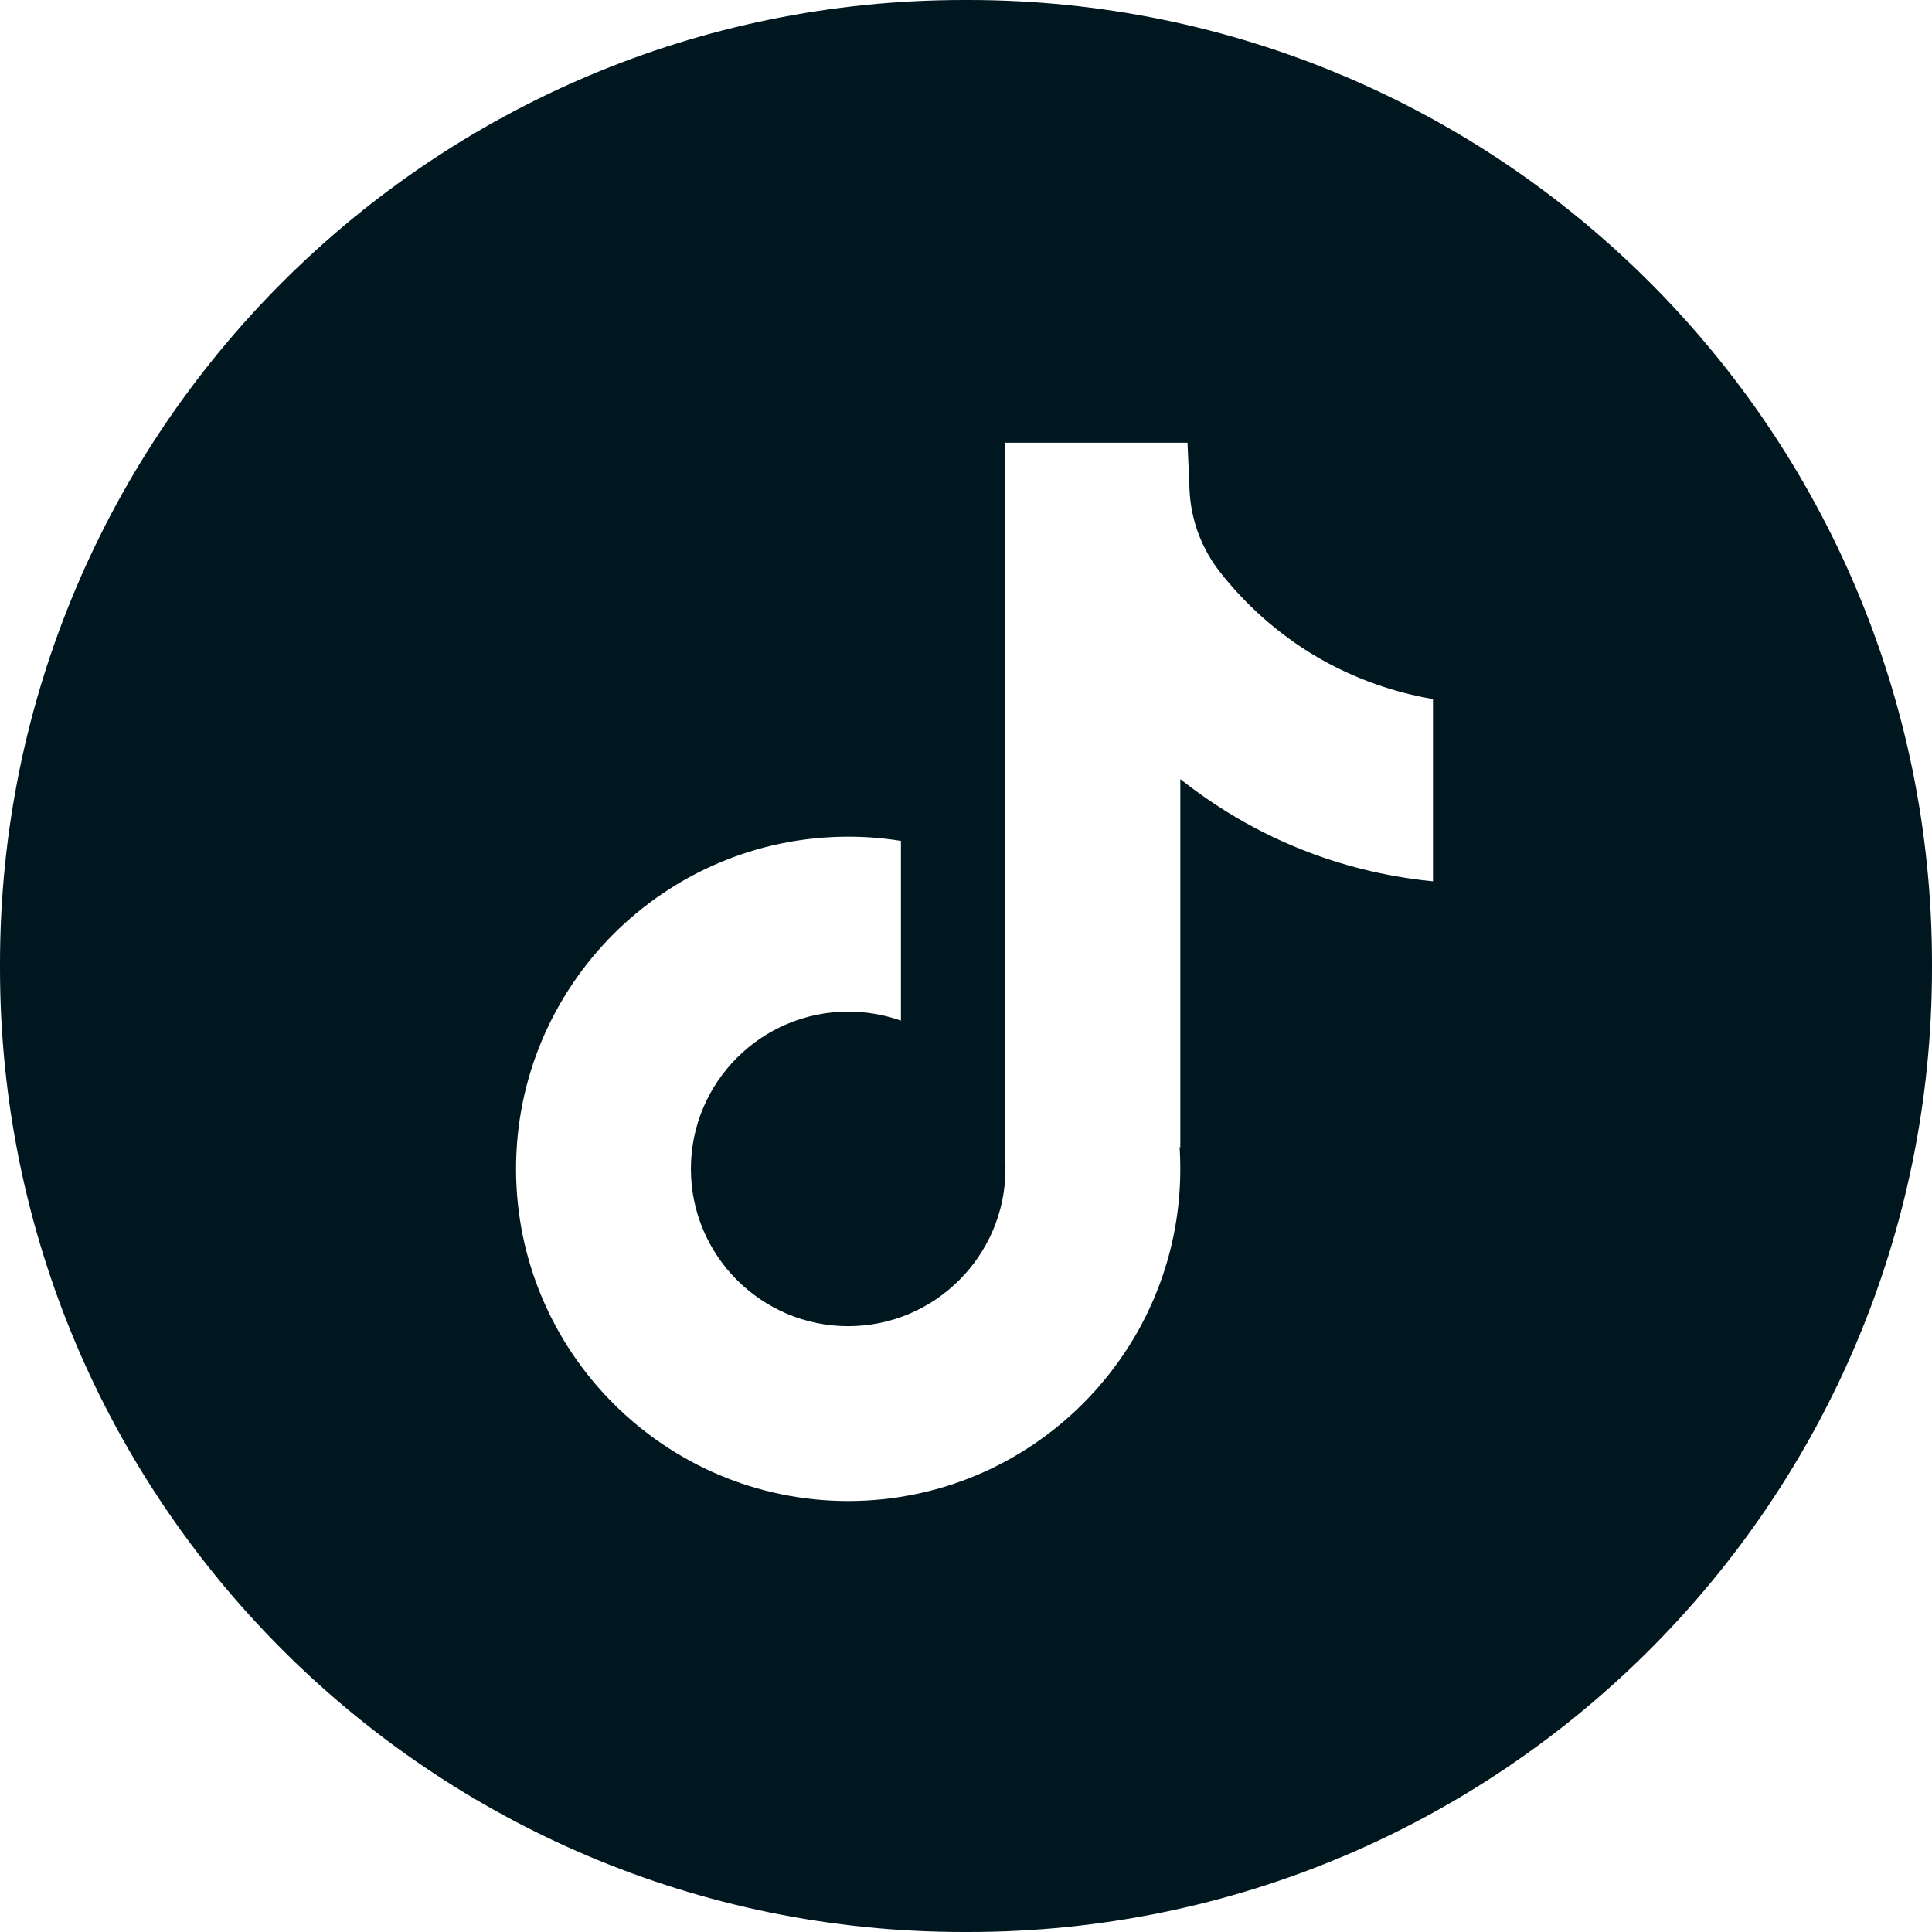 <svg width="28" height="28" viewBox="0 0 28 28" fill="none" xmlns="http://www.w3.org/2000/svg">
<path fill-rule="evenodd" clip-rule="evenodd" d="M13.968 0H14.032C21.746 0 28 6.254 28 13.968V14.032C28 21.746 21.746 28 14.032 28H13.968C6.254 28 0 21.746 0 14.032V13.968C0 6.254 6.254 0 13.968 0ZM20.768 12.773V10.132C20.354 10.06 19.77 9.908 19.147 9.556C18.482 9.178 18.008 8.705 17.687 8.298C17.413 7.952 17.256 7.529 17.239 7.088C17.234 6.977 17.229 6.864 17.225 6.752C17.22 6.64 17.215 6.527 17.21 6.416H14.569V16.799C14.572 16.846 14.572 16.893 14.572 16.94C14.572 18.197 13.549 19.22 12.293 19.22C11.036 19.22 10.013 18.198 10.013 16.94C10.013 15.683 11.036 14.661 12.293 14.661C12.56 14.661 12.818 14.707 13.057 14.792V12.187C12.808 12.146 12.553 12.126 12.293 12.126C9.638 12.126 7.479 14.287 7.479 16.94C7.479 19.594 9.638 21.754 12.293 21.754C14.947 21.754 17.106 19.594 17.106 16.94C17.106 16.831 17.102 16.724 17.096 16.618L17.106 16.634V11.291C17.529 11.627 18.175 12.062 19.042 12.38C19.706 12.623 20.306 12.728 20.768 12.773Z" fill="#00171F"/>
</svg>

